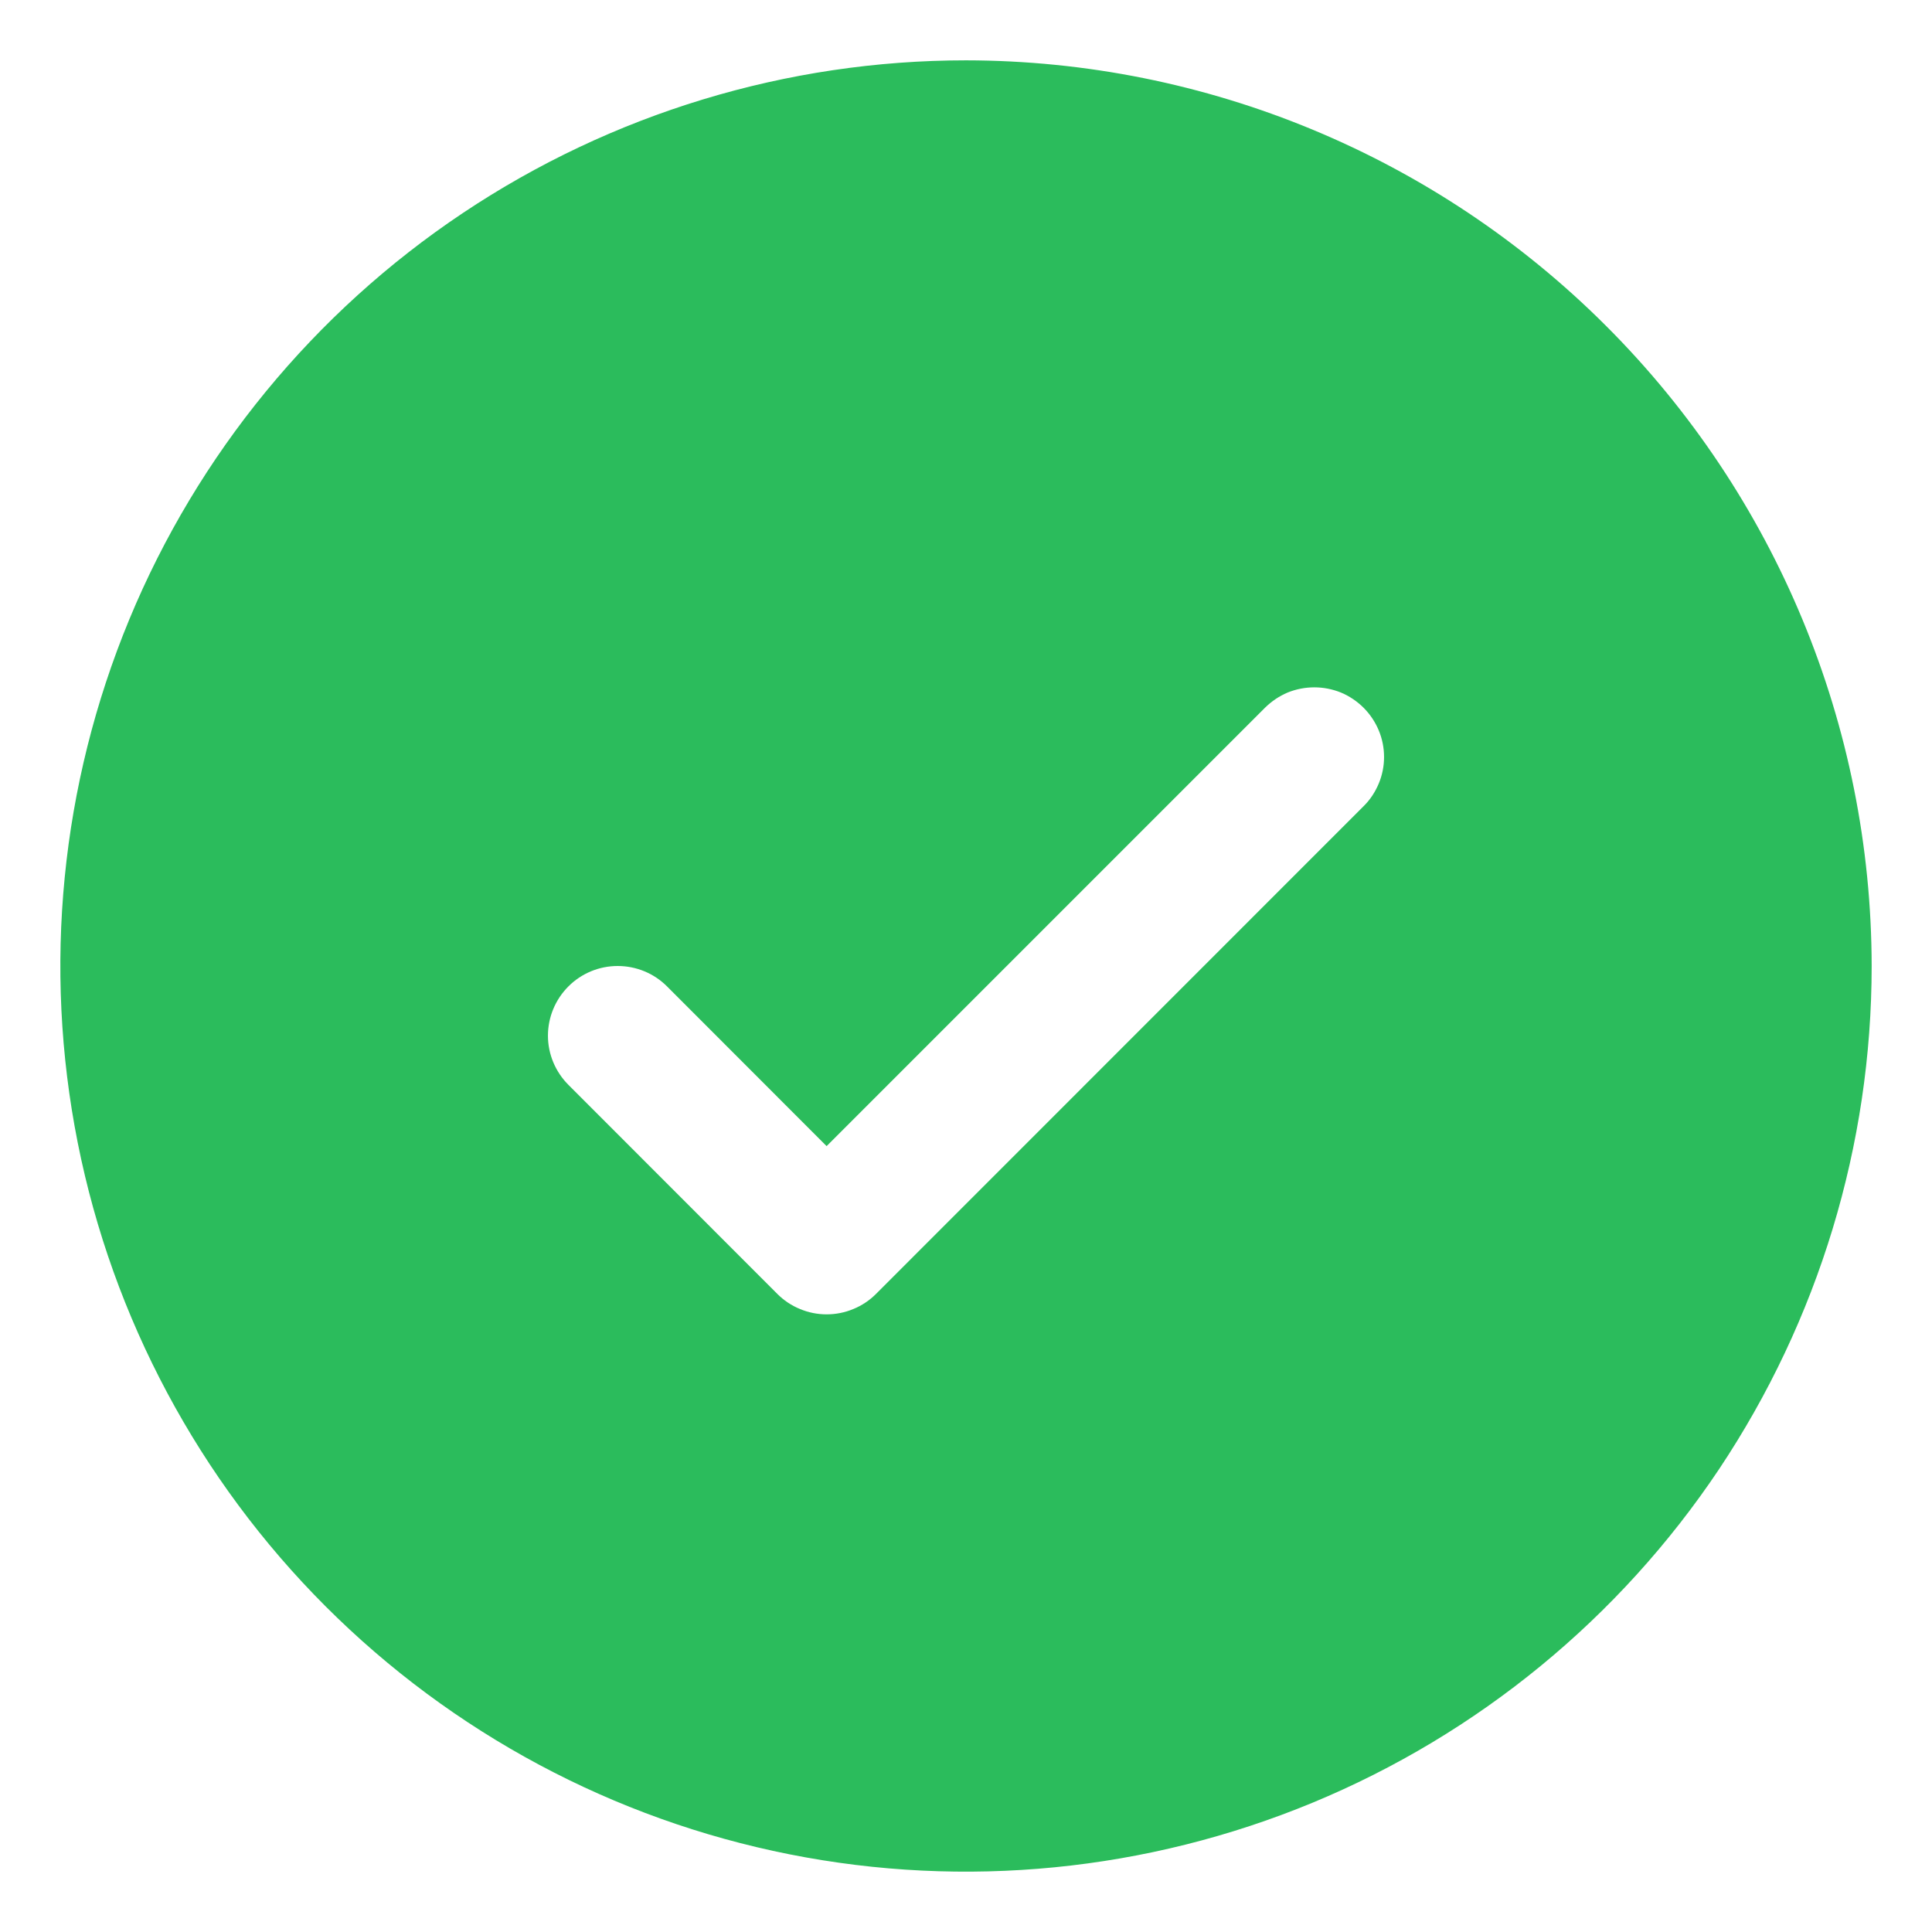 <svg width="13" height="13" viewBox="0 0 13 13" fill="none" xmlns="http://www.w3.org/2000/svg">
<path d="M6.5 0.406C5.295 0.406 4.117 0.764 3.115 1.433C2.112 2.103 1.331 3.055 0.87 4.168C0.409 5.282 0.288 6.507 0.523 7.689C0.758 8.871 1.339 9.957 2.191 10.809C3.043 11.661 4.129 12.242 5.311 12.477C6.493 12.712 7.718 12.591 8.832 12.13C9.945 11.669 10.897 10.888 11.567 9.886C12.236 8.883 12.594 7.705 12.594 6.5C12.592 4.884 11.95 3.335 10.807 2.193C9.665 1.051 8.116 0.408 6.5 0.406ZM9.175 5.425L5.894 8.707C5.851 8.75 5.799 8.785 5.742 8.808C5.685 8.832 5.624 8.844 5.562 8.844C5.501 8.844 5.44 8.832 5.383 8.808C5.326 8.785 5.274 8.75 5.231 8.707L3.825 7.3C3.737 7.212 3.687 7.093 3.687 6.969C3.687 6.844 3.737 6.725 3.825 6.637C3.913 6.549 4.032 6.5 4.156 6.5C4.281 6.5 4.4 6.549 4.488 6.637L5.562 7.712L8.512 4.762C8.556 4.719 8.607 4.684 8.664 4.66C8.721 4.637 8.782 4.625 8.844 4.625C8.905 4.625 8.966 4.637 9.023 4.66C9.08 4.684 9.132 4.719 9.175 4.762C9.219 4.806 9.253 4.857 9.277 4.914C9.301 4.971 9.313 5.032 9.313 5.094C9.313 5.155 9.301 5.216 9.277 5.273C9.253 5.33 9.219 5.382 9.175 5.425Z" fill="#2BBC5C"/>
</svg>
